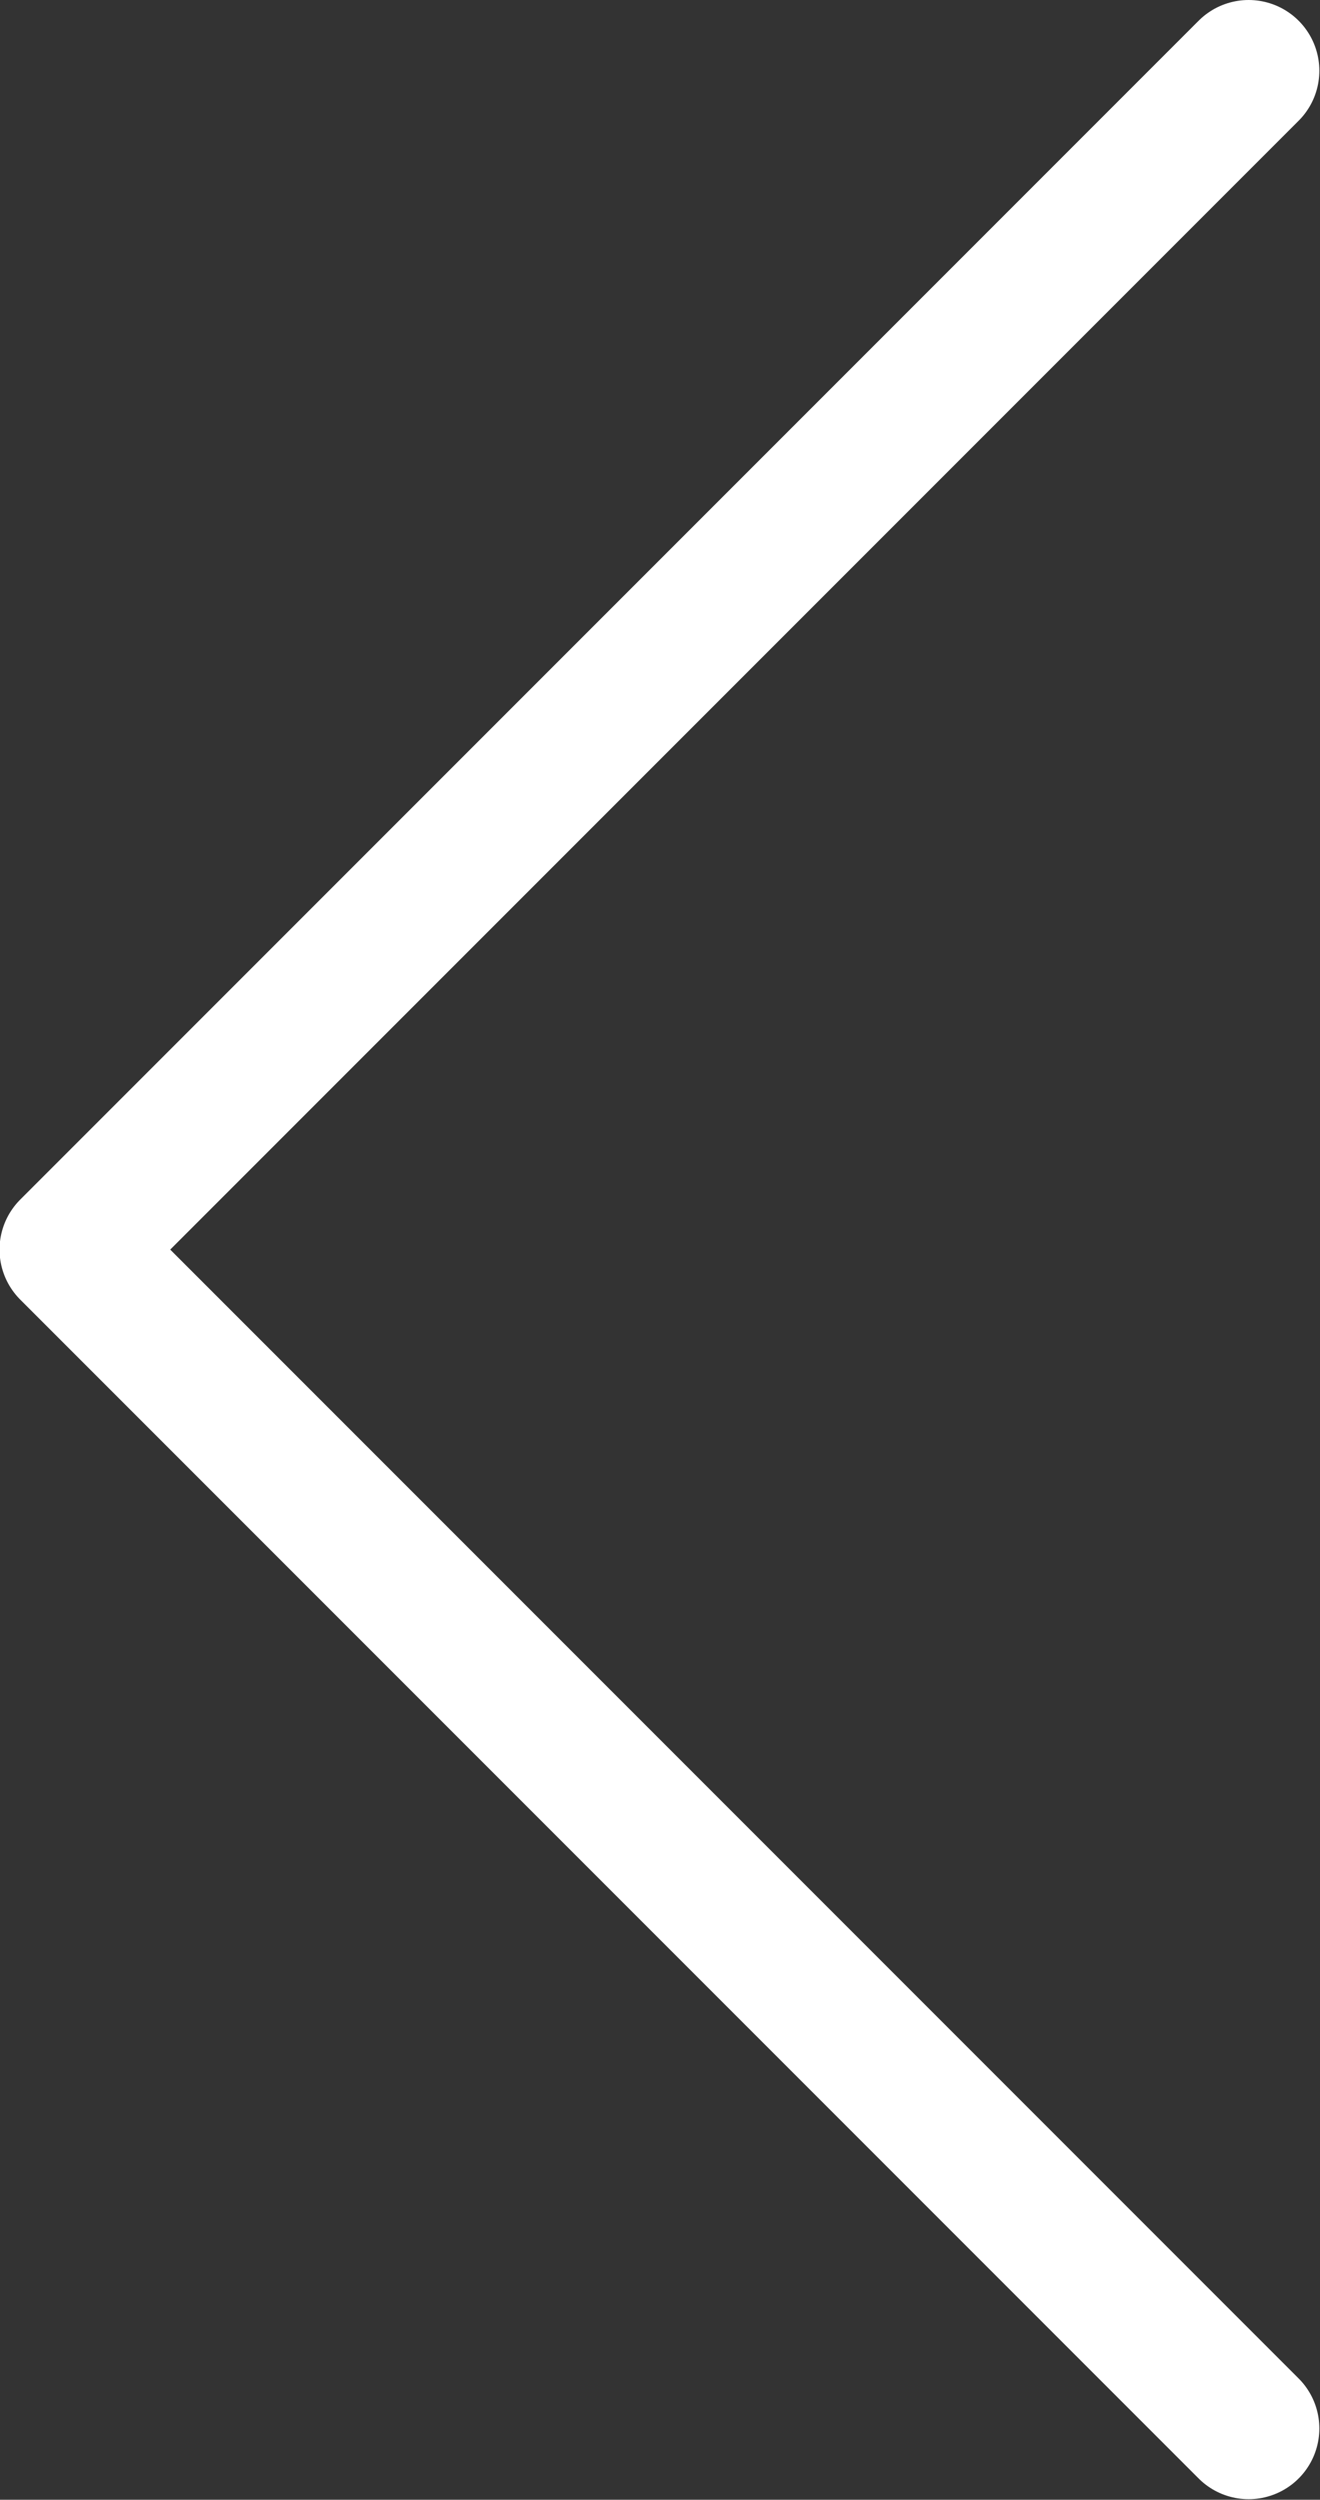 <svg width="28.004" height="53.012" viewBox="0 0 28.004 53.012" fill="none" xmlns="http://www.w3.org/2000/svg" xmlns:xlink="http://www.w3.org/1999/xlink">
	<rect x="0" y="0" width="28.004" height="53.012" fill="#333333" stroke="none"/>
	<desc>
			Created with Pixso.
	</desc>
	<defs/>
	<path id="Vector" d="M26.49 51.5L1.49 26.5L26.49 1.5" stroke="#FFFFFF" stroke-opacity="1" stroke-width="3" stroke-linejoin="round" stroke-linecap="round"/>
</svg>

